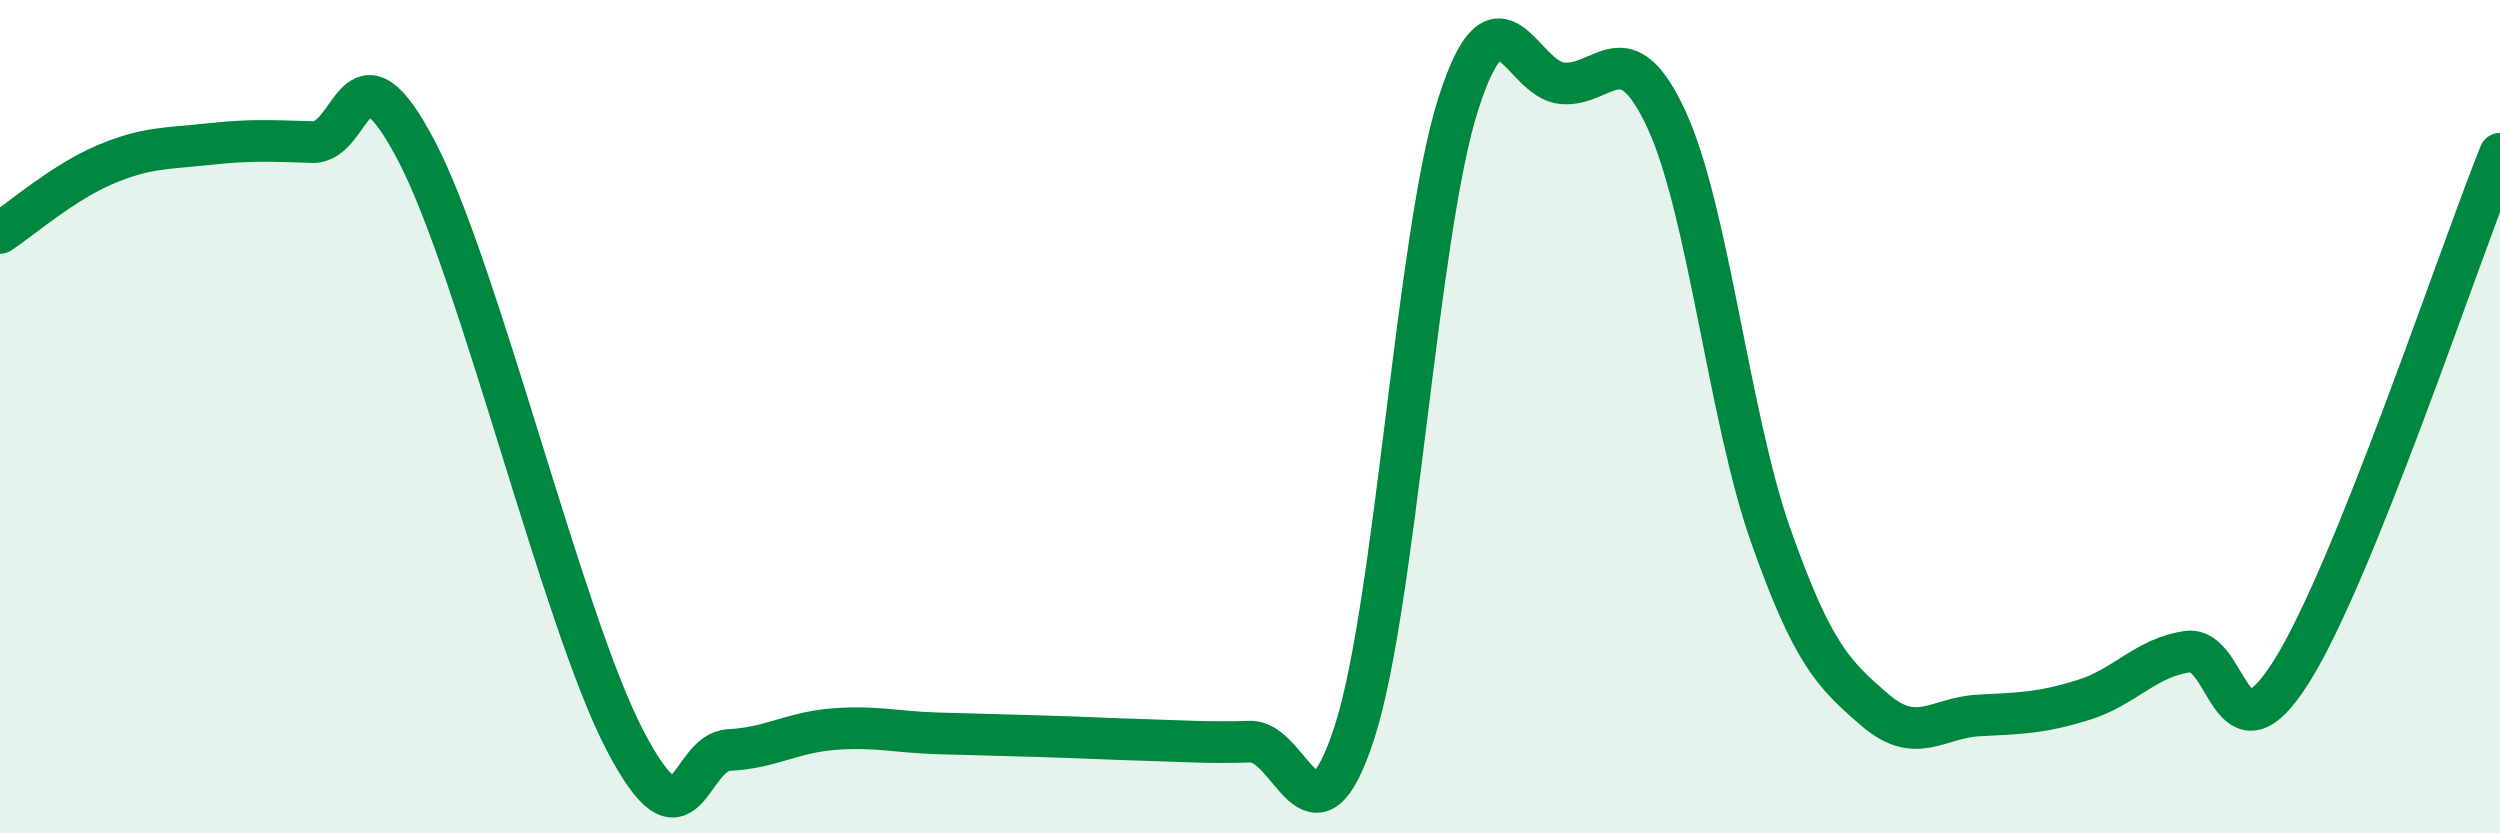 
    <svg width="60" height="20" viewBox="0 0 60 20" xmlns="http://www.w3.org/2000/svg">
      <path
        d="M 0,5.59 C 0.5,5.26 1.5,4.39 2.5,3.96 C 3.5,3.53 4,3.57 5,3.46 C 6,3.35 6.5,3.38 7.5,3.41 C 8.5,3.44 8.5,0.76 10,3.63 C 11.5,6.5 13.5,14.9 15,17.77 C 16.5,20.64 16.5,18.05 17.5,18 C 18.5,17.95 19,17.58 20,17.5 C 21,17.42 21.5,17.57 22.5,17.6 C 23.5,17.63 24,17.64 25,17.67 C 26,17.7 26.5,17.73 27.5,17.76 C 28.5,17.79 29,17.83 30,17.8 C 31,17.77 31.5,20.66 32.5,17.6 C 33.5,14.54 34,5.61 35,2.49 C 36,-0.63 36.5,1.92 37.5,2 C 38.5,2.08 39,0.71 40,2.88 C 41,5.05 41.5,10.03 42.5,12.86 C 43.5,15.69 44,16.18 45,17.04 C 46,17.9 46.5,17.22 47.5,17.17 C 48.5,17.12 49,17.11 50,16.8 C 51,16.49 51.5,15.78 52.5,15.64 C 53.5,15.5 53.5,18.5 55,16.11 C 56.5,13.72 59,6.17 60,3.69L60 20L0 20Z"
        fill="#008740"
        opacity="0.1"
        stroke-linecap="round"
        stroke-linejoin="round"
      />
      <path
        d="M 0,5.59 C 0.5,5.26 1.5,4.39 2.5,3.96 C 3.5,3.53 4,3.57 5,3.46 C 6,3.35 6.5,3.38 7.5,3.41 C 8.5,3.44 8.5,0.76 10,3.63 C 11.5,6.5 13.5,14.9 15,17.77 C 16.5,20.64 16.5,18.05 17.5,18 C 18.5,17.95 19,17.58 20,17.5 C 21,17.42 21.5,17.57 22.5,17.6 C 23.5,17.63 24,17.64 25,17.67 C 26,17.7 26.5,17.73 27.5,17.76 C 28.5,17.79 29,17.83 30,17.8 C 31,17.77 31.5,20.66 32.5,17.6 C 33.5,14.54 34,5.61 35,2.49 C 36,-0.63 36.5,1.92 37.5,2 C 38.5,2.08 39,0.71 40,2.88 C 41,5.05 41.5,10.03 42.5,12.86 C 43.5,15.69 44,16.18 45,17.04 C 46,17.9 46.5,17.22 47.5,17.17 C 48.5,17.12 49,17.11 50,16.8 C 51,16.49 51.5,15.78 52.5,15.64 C 53.5,15.5 53.5,18.5 55,16.11 C 56.5,13.72 59,6.17 60,3.69"
        stroke="#008740"
        stroke-width="1"
        fill="none"
        stroke-linecap="round"
        stroke-linejoin="round"
      />
    </svg>
  